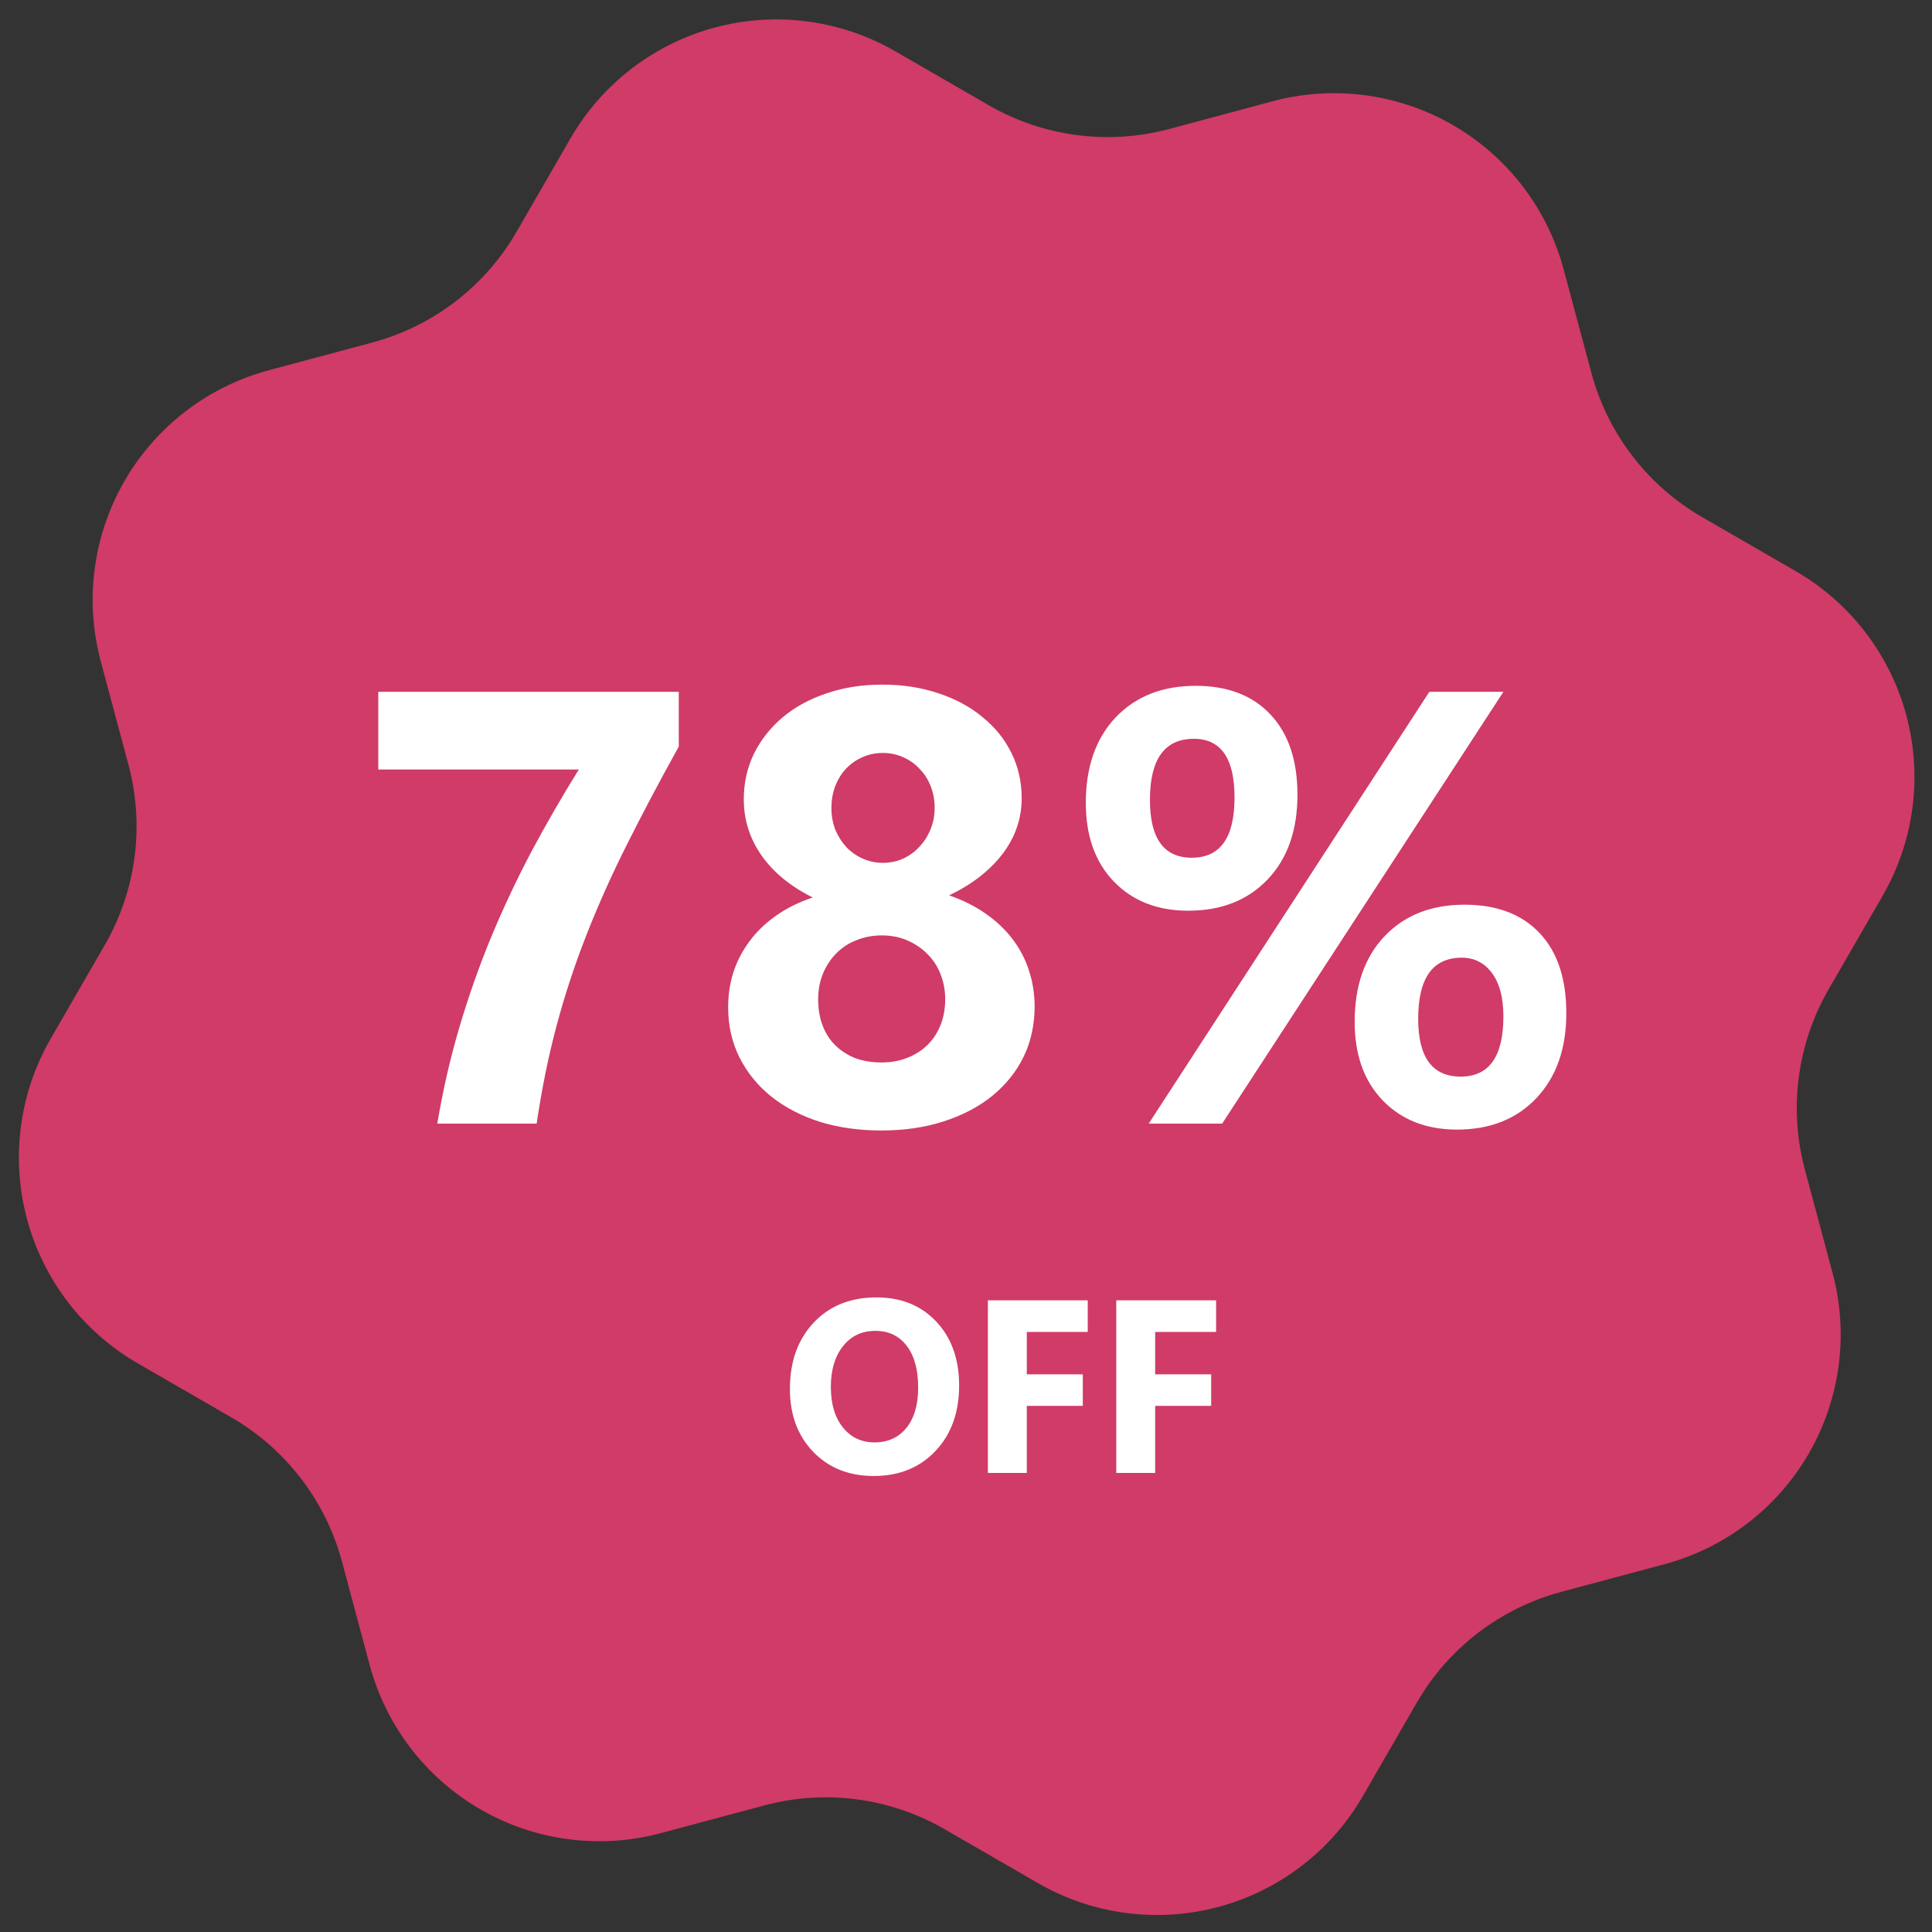 <svg width="141" height="141" viewBox="0 0 141 141" fill="none" xmlns="http://www.w3.org/2000/svg">
<rect x="0" y="0" width="141" height="141" fill="#333333" stroke="none"/>
<mask id="mask0_600_31" style="mask-type:alpha" maskUnits="userSpaceOnUse" x="0" y="0" width="141" height="141">
<rect width="141" height="141" fill="#C4C4C4"/>
</mask>
<g mask="url(#mask0_600_31)">
<path d="M41.638 10.094C43.939 6.108 47.728 3.2 52.173 2.009C56.618 0.818 61.354 1.442 65.339 3.743L72.169 7.686C76.138 9.975 80.851 10.6 85.28 9.427L92.821 7.406C95.028 6.808 97.332 6.652 99.599 6.948C101.867 7.243 104.054 7.984 106.034 9.127C108.014 10.27 109.749 11.794 111.139 13.61C112.528 15.426 113.545 17.499 114.131 19.709L116.152 27.251C117.35 31.673 120.248 35.441 124.214 37.734L131.044 41.678C135.03 43.978 137.938 47.768 139.129 52.213C140.32 56.658 139.696 61.394 137.395 65.379L133.452 72.209C131.163 76.178 130.538 80.891 131.711 85.319L133.732 92.861C134.33 95.068 134.486 97.371 134.19 99.639C133.895 101.907 133.154 104.094 132.011 106.074C130.868 108.054 129.344 109.789 127.528 111.179C125.712 112.568 123.639 113.585 121.428 114.171L113.887 116.191C109.465 117.389 105.697 120.288 103.404 124.254L99.46 131.084C97.159 135.069 93.37 137.977 88.925 139.168C84.48 140.359 79.744 139.736 75.759 137.435L68.929 133.492C64.96 131.203 60.247 130.577 55.819 131.751L48.277 133.771C46.07 134.369 43.766 134.525 41.499 134.23C39.231 133.935 37.044 133.194 35.064 132.051C33.084 130.907 31.349 129.384 29.959 127.568C28.57 125.752 27.553 123.679 26.967 121.468L24.947 113.927C23.748 109.505 20.85 105.736 16.884 103.443L10.054 99.5C6.069 97.199 3.161 93.409 1.97 88.965C0.779 84.52 1.402 79.784 3.703 75.799L7.646 68.969C9.935 65 10.561 60.287 9.387 55.858L7.367 48.317C6.769 46.11 6.613 43.806 6.908 41.539C7.203 39.271 7.944 37.084 9.087 35.104C10.231 33.123 11.754 31.389 13.57 29.999C15.386 28.61 17.459 27.593 19.67 27.007L27.211 24.986C31.633 23.788 35.402 20.89 37.694 16.924L41.638 10.094" fill="#F73E76" fill-opacity="0.8"/>
</g>
<path d="M49.537 54.49C48.13 57.024 46.871 59.405 45.757 61.631C44.644 63.843 43.663 66.033 42.813 68.201C41.963 70.355 41.238 72.552 40.638 74.793C40.037 77.019 39.546 79.422 39.166 82H31.915C32.325 79.554 32.867 77.195 33.541 74.925C34.214 72.654 34.991 70.457 35.87 68.333C36.763 66.194 37.745 64.114 38.814 62.093C39.898 60.071 41.041 58.094 42.242 56.16H27.608V50.491H49.537V54.49ZM53.14 73.519C53.14 72.64 53.265 71.797 53.514 70.992C53.777 70.171 54.166 69.417 54.678 68.728C55.191 68.025 55.828 67.403 56.59 66.861C57.366 66.304 58.274 65.85 59.315 65.499C57.718 64.707 56.48 63.697 55.601 62.466C54.722 61.221 54.283 59.844 54.283 58.335C54.283 57.134 54.532 56.021 55.03 54.996C55.542 53.97 56.246 53.084 57.139 52.337C58.033 51.59 59.095 51.011 60.325 50.601C61.57 50.176 62.925 49.964 64.39 49.964C65.884 49.964 67.254 50.176 68.499 50.601C69.744 51.011 70.814 51.59 71.707 52.337C72.615 53.069 73.318 53.941 73.816 54.952C74.314 55.962 74.564 57.061 74.564 58.248C74.564 59.742 74.095 61.104 73.157 62.334C72.22 63.55 70.923 64.554 69.268 65.345C70.293 65.696 71.194 66.15 71.971 66.707C72.747 67.249 73.399 67.872 73.926 68.575C74.454 69.278 74.849 70.047 75.113 70.882C75.376 71.702 75.508 72.559 75.508 73.453C75.508 74.8 75.237 76.031 74.695 77.144C74.153 78.243 73.384 79.195 72.388 80.001C71.407 80.791 70.228 81.407 68.851 81.846C67.488 82.286 65.98 82.505 64.324 82.505C62.698 82.505 61.197 82.293 59.82 81.868C58.458 81.429 57.278 80.814 56.282 80.022C55.301 79.231 54.532 78.287 53.975 77.188C53.419 76.075 53.14 74.852 53.14 73.519ZM59.71 72.925C59.71 73.643 59.82 74.288 60.04 74.859C60.259 75.43 60.574 75.914 60.984 76.309C61.395 76.705 61.878 77.012 62.435 77.232C63.006 77.437 63.643 77.54 64.346 77.54C65.02 77.54 65.635 77.43 66.192 77.21C66.763 76.99 67.254 76.683 67.664 76.287C68.074 75.892 68.397 75.408 68.631 74.837C68.865 74.266 68.982 73.628 68.982 72.925C68.982 72.295 68.873 71.695 68.653 71.124C68.433 70.552 68.118 70.061 67.708 69.651C67.298 69.227 66.807 68.89 66.236 68.641C65.679 68.392 65.049 68.267 64.346 68.267C63.687 68.267 63.072 68.384 62.501 68.619C61.929 68.838 61.438 69.161 61.028 69.585C60.618 69.996 60.296 70.486 60.062 71.058C59.827 71.629 59.71 72.251 59.71 72.925ZM60.677 58.973C60.677 59.529 60.772 60.057 60.962 60.555C61.167 61.038 61.438 61.463 61.775 61.829C62.112 62.181 62.508 62.459 62.962 62.664C63.431 62.869 63.921 62.972 64.434 62.972C64.961 62.972 65.452 62.869 65.906 62.664C66.36 62.459 66.756 62.173 67.093 61.807C67.444 61.441 67.715 61.016 67.906 60.533C68.111 60.049 68.213 59.529 68.213 58.973C68.213 58.401 68.118 57.874 67.928 57.391C67.737 56.893 67.466 56.468 67.115 56.116C66.778 55.75 66.375 55.464 65.906 55.259C65.452 55.054 64.961 54.952 64.434 54.952C63.877 54.952 63.365 55.062 62.896 55.281C62.442 55.486 62.046 55.772 61.709 56.138C61.387 56.49 61.131 56.915 60.94 57.413C60.765 57.896 60.677 58.416 60.677 58.973ZM86.714 66.465C84.473 66.465 82.664 65.755 81.287 64.334C79.925 62.913 79.244 61.002 79.244 58.599C79.244 55.977 79.969 53.897 81.419 52.359C82.884 50.821 84.832 50.052 87.264 50.052C89.593 50.052 91.409 50.748 92.713 52.139C94.031 53.531 94.69 55.486 94.69 58.006C94.69 60.599 93.965 62.657 92.515 64.18C91.065 65.704 89.131 66.465 86.714 66.465ZM87.132 53.919C84.993 53.919 83.924 55.406 83.924 58.379C83.924 61.192 84.942 62.598 86.978 62.598C89.058 62.598 90.098 61.133 90.098 58.204C90.098 55.347 89.109 53.919 87.132 53.919ZM109.72 50.491L89.197 82H83.836L104.314 50.491H109.72ZM106.336 82.439C104.095 82.439 102.286 81.729 100.909 80.308C99.546 78.887 98.865 76.976 98.865 74.573C98.865 71.951 99.59 69.871 101.041 68.333C102.505 66.795 104.454 66.026 106.885 66.026C109.229 66.026 111.053 66.714 112.356 68.091C113.66 69.468 114.312 71.416 114.312 73.936C114.312 76.529 113.587 78.594 112.137 80.132C110.687 81.67 108.753 82.439 106.336 82.439ZM106.688 69.893C104.563 69.893 103.501 71.38 103.501 74.353C103.501 77.166 104.534 78.572 106.6 78.572C108.68 78.572 109.72 77.107 109.72 74.178C109.72 72.815 109.441 71.761 108.885 71.014C108.328 70.267 107.596 69.893 106.688 69.893Z" fill="white"/>
<path d="M63.766 107.72C61.961 107.72 60.491 107.134 59.354 105.962C58.217 104.784 57.649 103.252 57.649 101.365C57.649 99.373 58.226 97.762 59.38 96.531C60.535 95.301 62.064 94.686 63.968 94.686C65.767 94.686 67.22 95.274 68.328 96.452C69.441 97.63 69.998 99.183 69.998 101.11C69.998 103.091 69.42 104.688 68.266 105.9C67.118 107.113 65.618 107.72 63.766 107.72ZM63.889 97.129C62.893 97.129 62.102 97.504 61.516 98.254C60.93 98.998 60.637 99.985 60.637 101.216C60.637 102.464 60.93 103.451 61.516 104.178C62.102 104.904 62.87 105.268 63.819 105.268C64.797 105.268 65.574 104.916 66.148 104.213C66.722 103.504 67.009 102.522 67.009 101.269C67.009 99.962 66.731 98.945 66.174 98.219C65.618 97.492 64.856 97.129 63.889 97.129ZM79.384 97.208H74.937V100.302H79.024V102.604H74.937V107.5H72.098V94.897H79.384V97.208ZM88.753 97.208H84.306V100.302H88.393V102.604H84.306V107.5H81.467V94.897H88.753V97.208Z" fill="white"/>
</svg>
